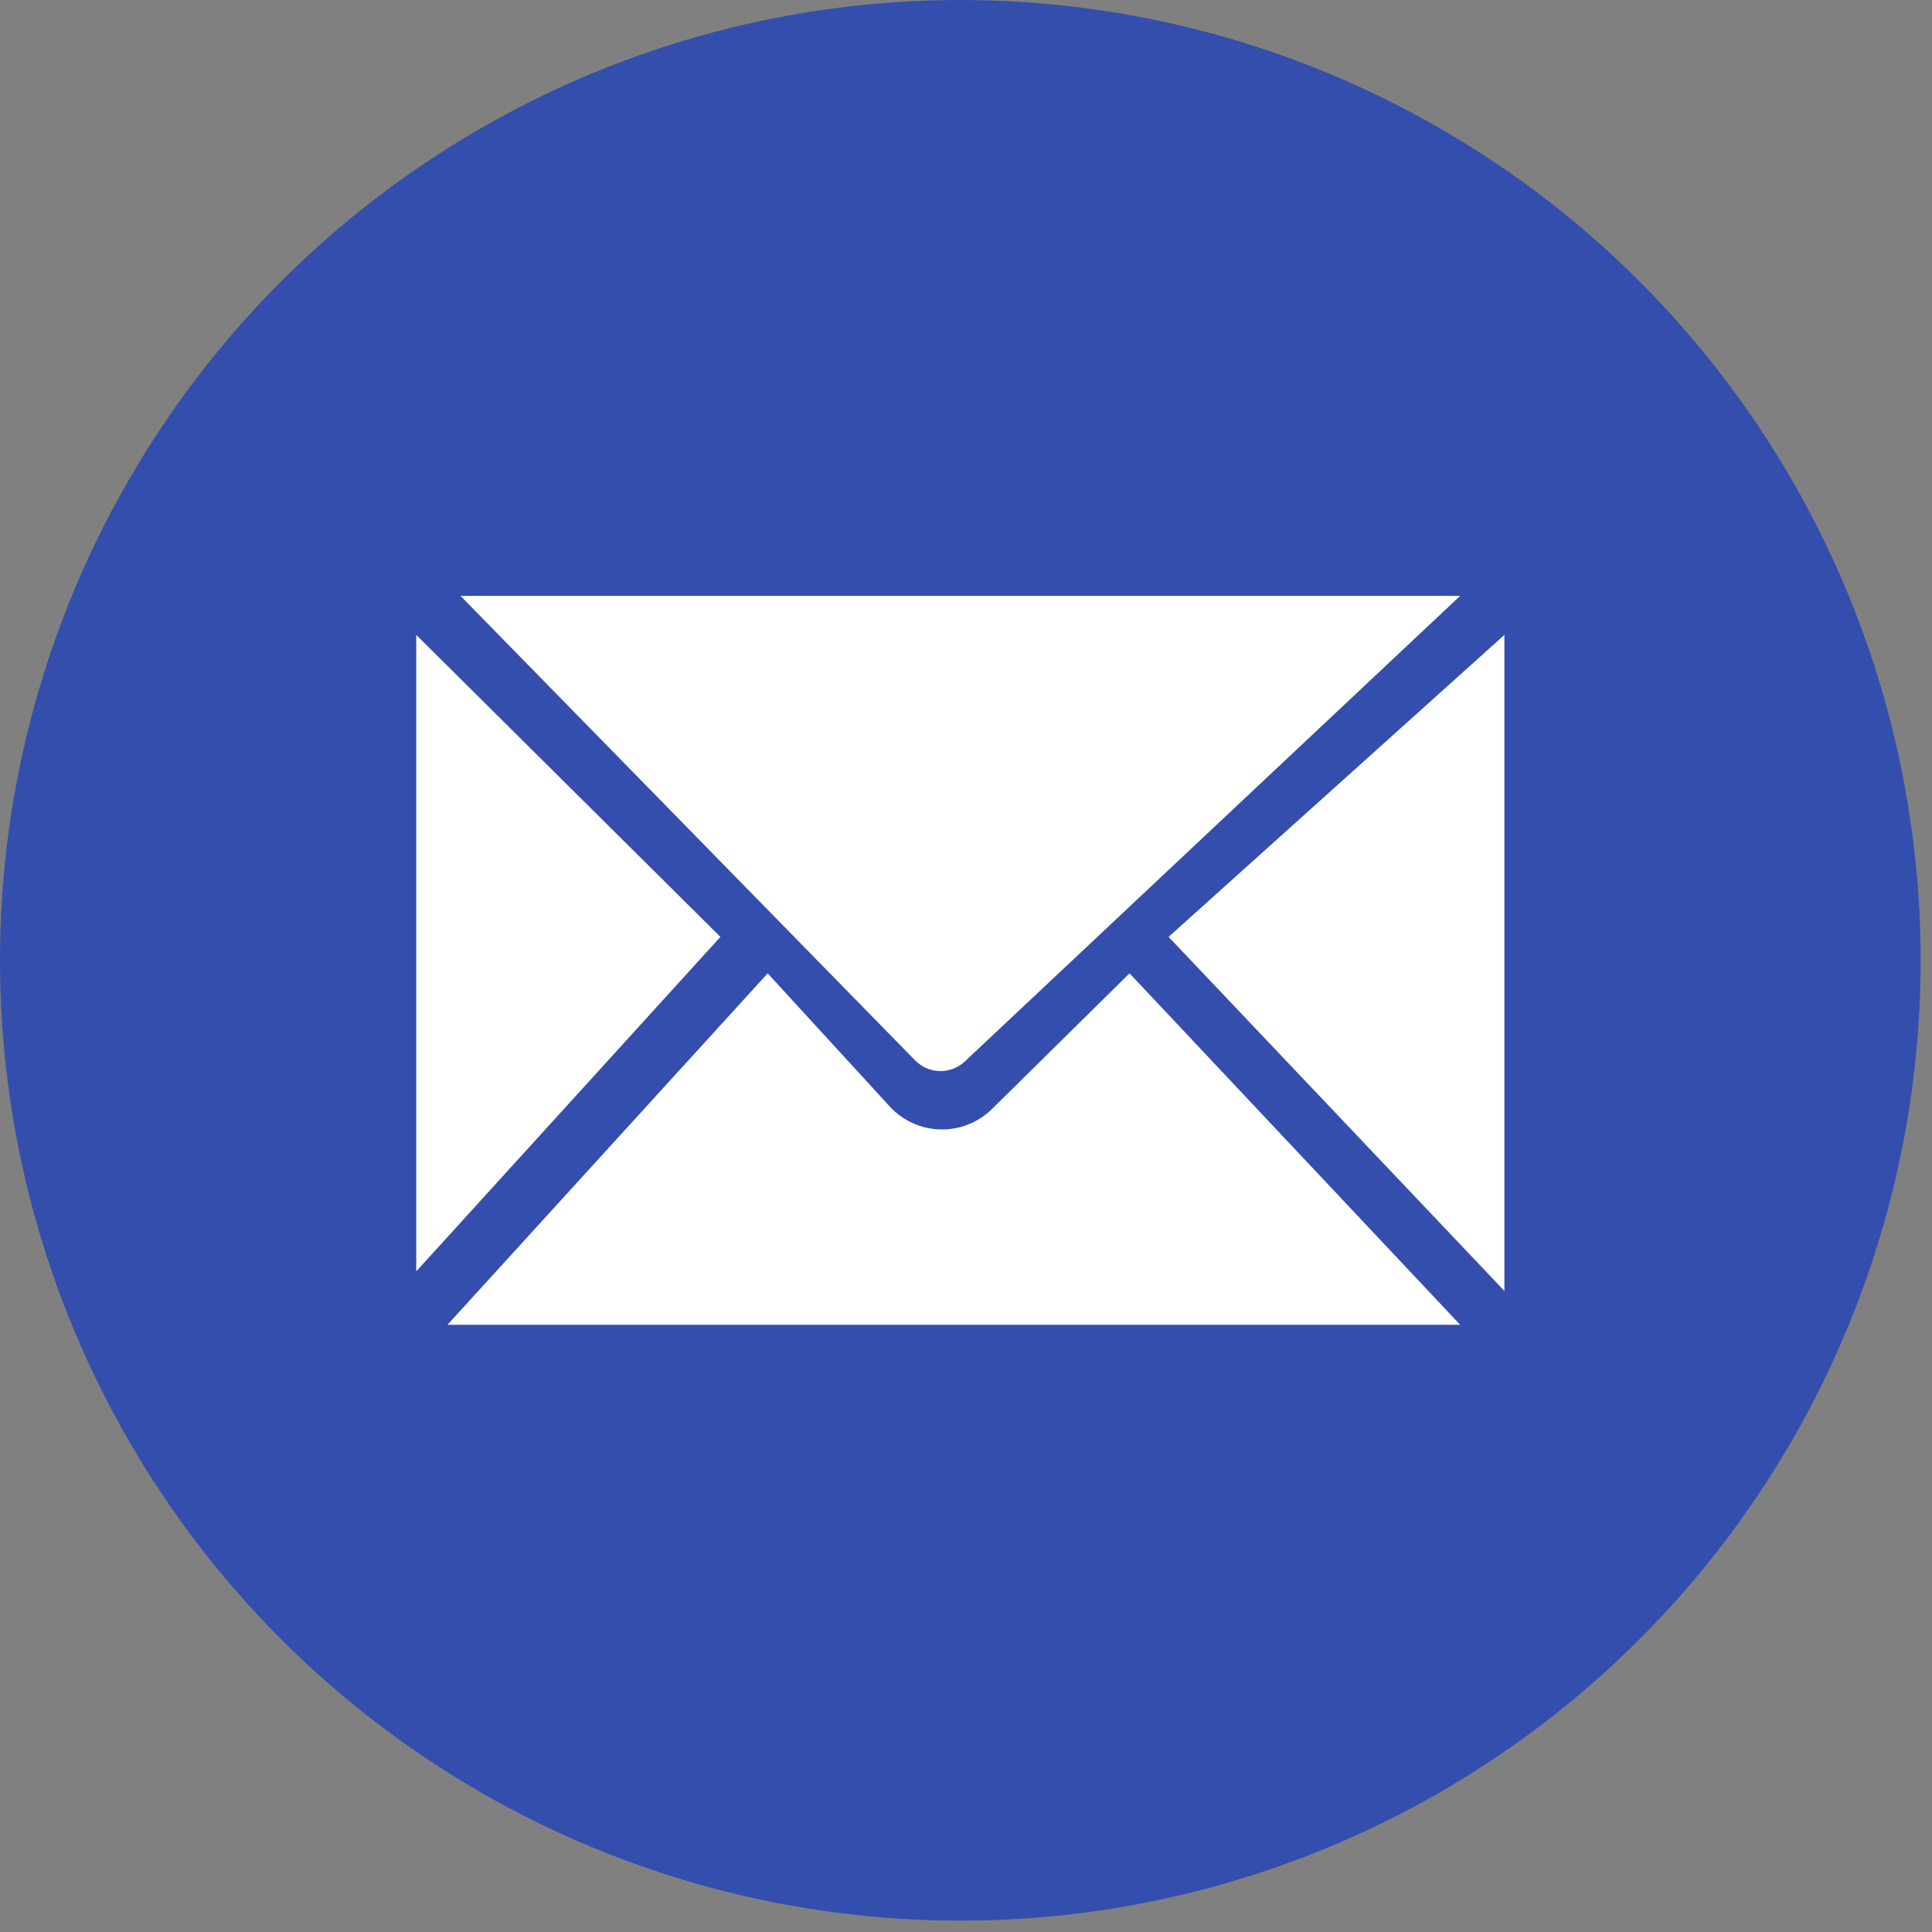 <?xml version="1.0" encoding="UTF-8"?> <svg xmlns="http://www.w3.org/2000/svg" width="163" height="163" viewBox="0 0 163 163" fill="none"><rect x="0" y="0" width="163" height="163" fill="#808080" stroke="none"/><circle cx="81.021" cy="81.021" r="81.021" fill="#344EAD"></circle><path d="M77.208 89.463L38.851 50.272H123.191L81.406 89.55C80.216 90.669 78.35 90.63 77.208 89.463Z" fill="white"></path><path d="M126.925 108.915V53.567L98.592 79.044L126.925 108.915Z" fill="white"></path><path d="M83.695 93.563L95.297 82.119L123.191 111.77H37.753L64.768 82.119L75.059 93.345C77.356 95.852 81.275 95.95 83.695 93.563Z" fill="white"></path><path d="M60.78 79.044L35.118 53.567V107.263L60.78 79.044Z" fill="white"></path></svg> 
